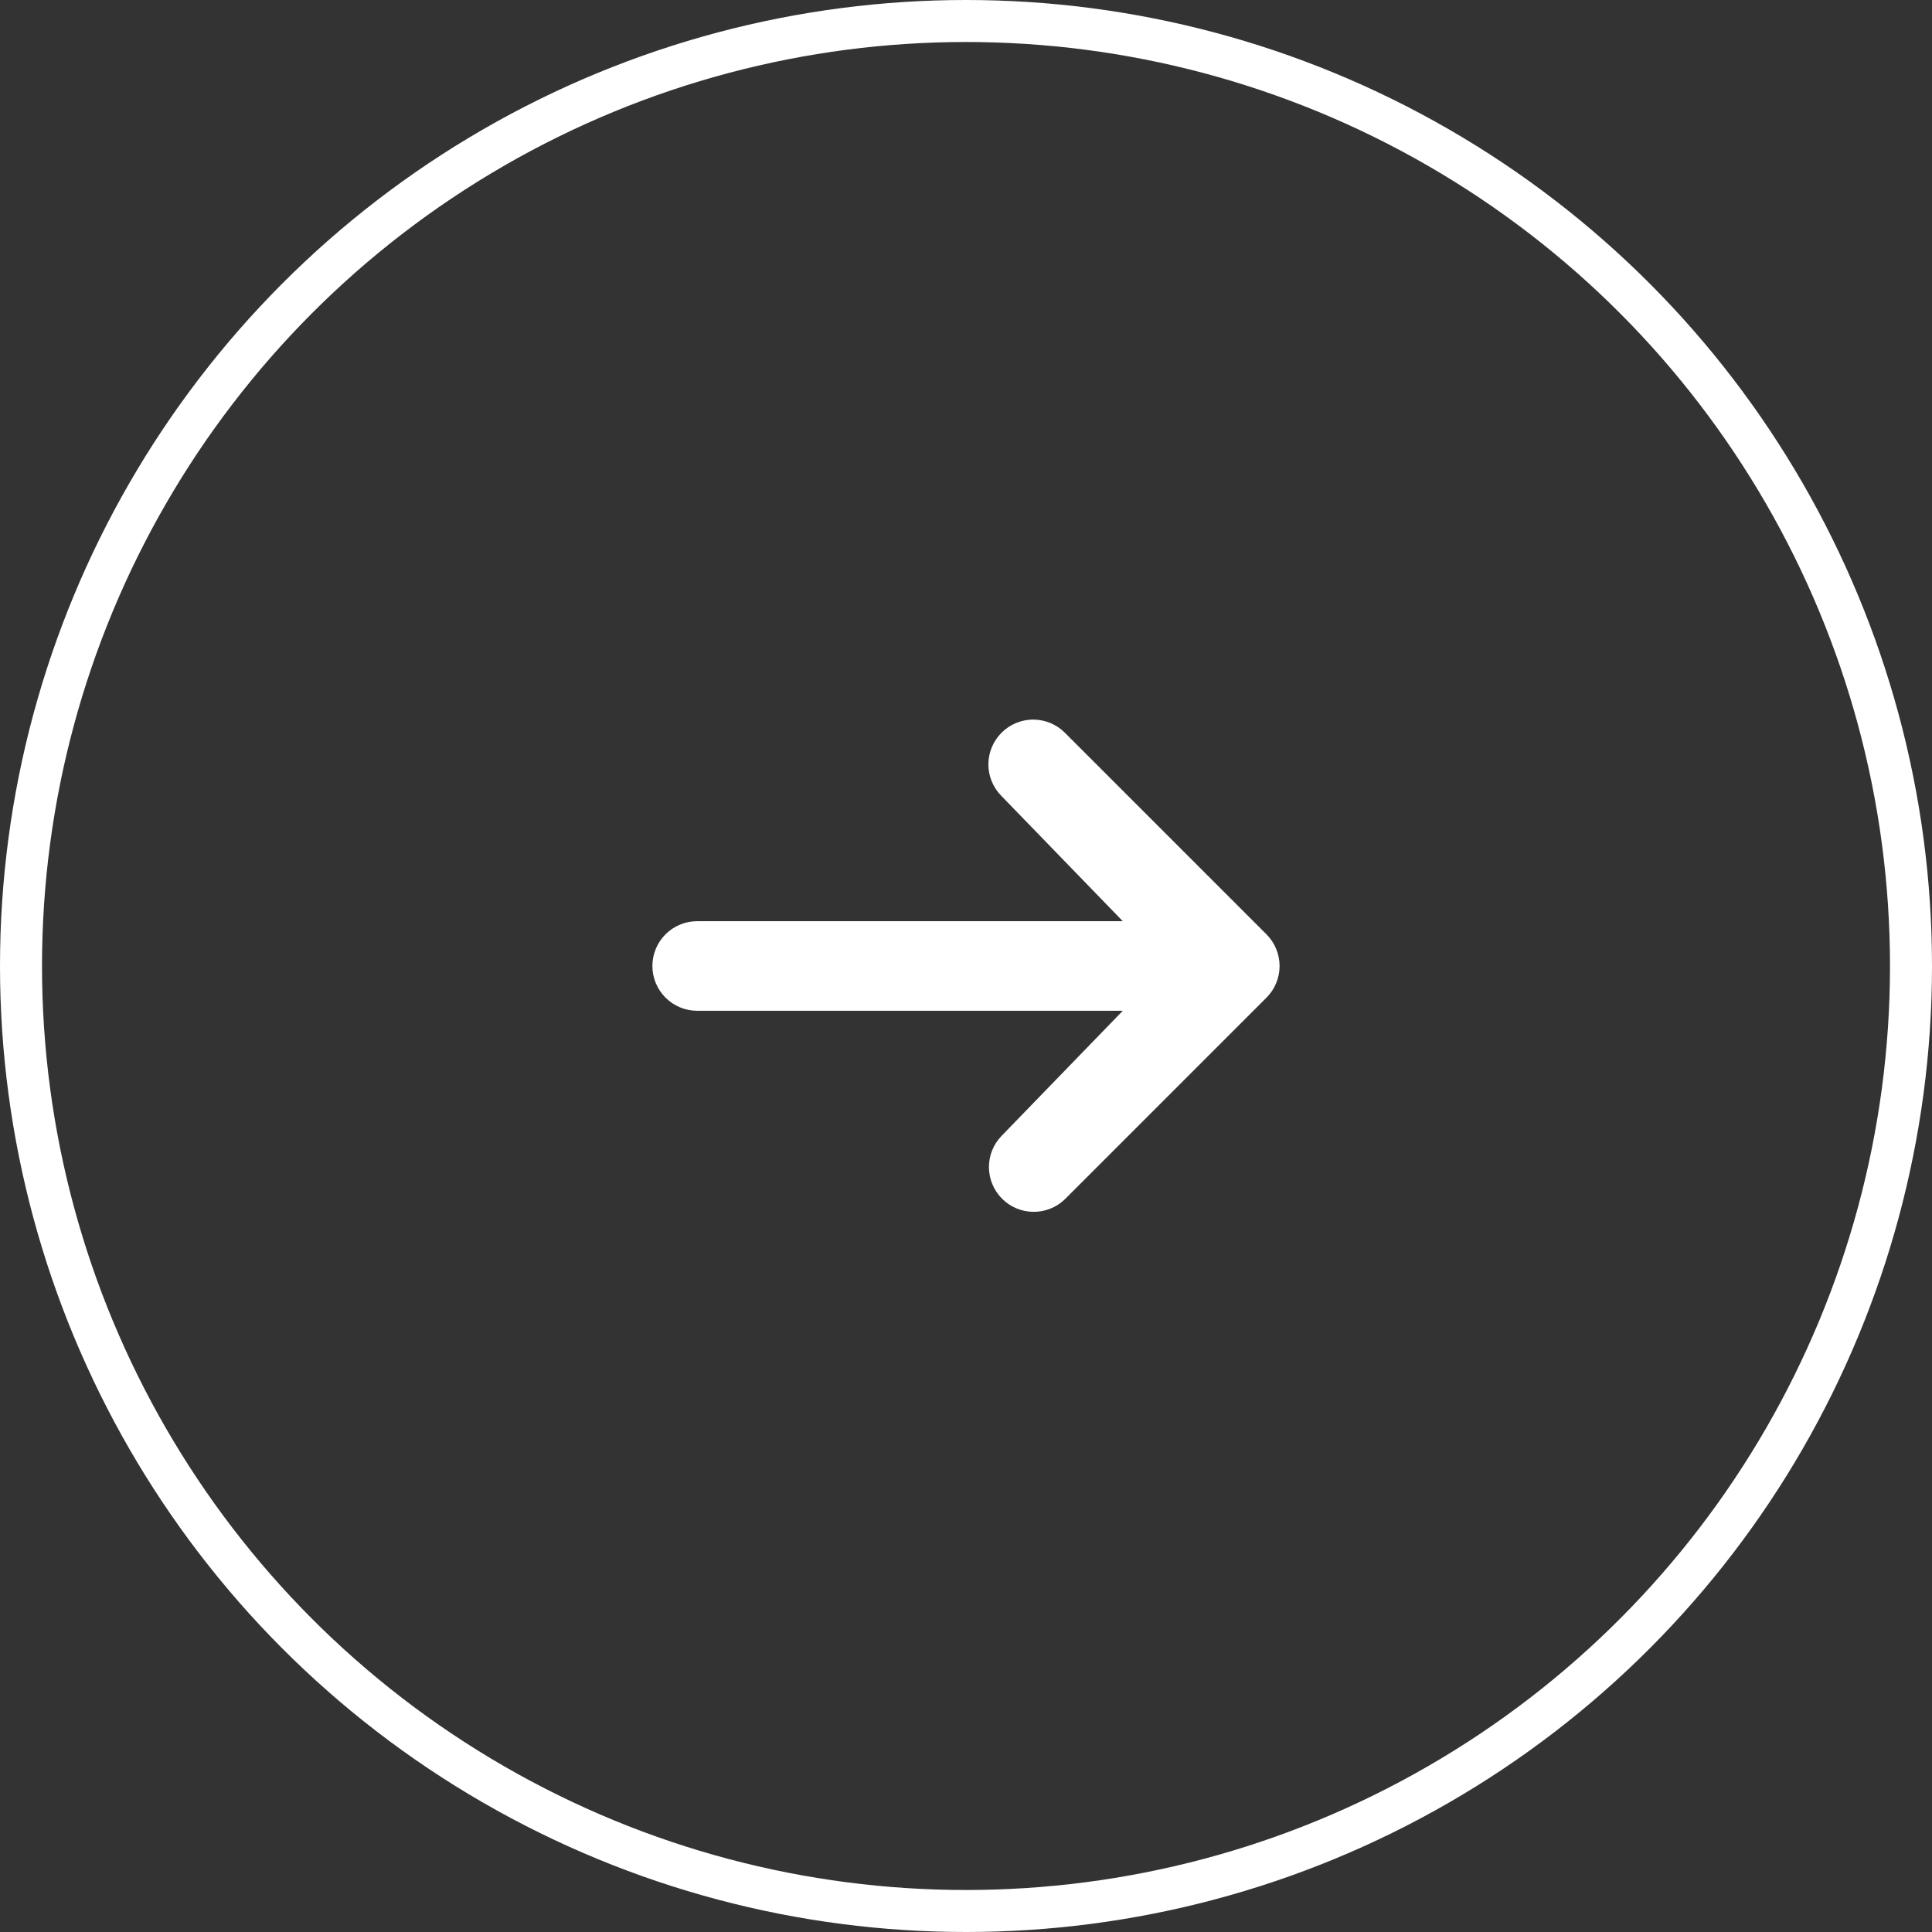 <?xml version="1.0" encoding="UTF-8"?> <svg xmlns="http://www.w3.org/2000/svg" width="46" height="46" viewBox="0 0 46 46" fill="none"><rect x="0" y="0" width="46" height="46" fill="#333333" stroke="none"/><path d="M23.846 17.446C24.046 17.246 24.317 17.133 24.6 17.133C24.883 17.133 25.154 17.246 25.354 17.446L30.154 22.246C30.354 22.446 30.466 22.717 30.466 23C30.466 23.283 30.354 23.554 30.154 23.754L25.354 28.554C25.153 28.748 24.883 28.856 24.604 28.853C24.324 28.851 24.056 28.739 23.859 28.541C23.661 28.343 23.549 28.076 23.546 27.796C23.544 27.516 23.651 27.247 23.846 27.046L26.733 24.066H16.6C16.317 24.066 16.046 23.954 15.846 23.754C15.646 23.554 15.533 23.283 15.533 23C15.533 22.717 15.646 22.445 15.846 22.245C16.046 22.046 16.317 21.933 16.6 21.933H26.733L23.846 18.954C23.646 18.754 23.533 18.483 23.533 18.2C23.533 17.917 23.646 17.646 23.846 17.446Z" fill="white"></path><circle cx="23" cy="23" r="22.5" stroke="white"></circle></svg> 